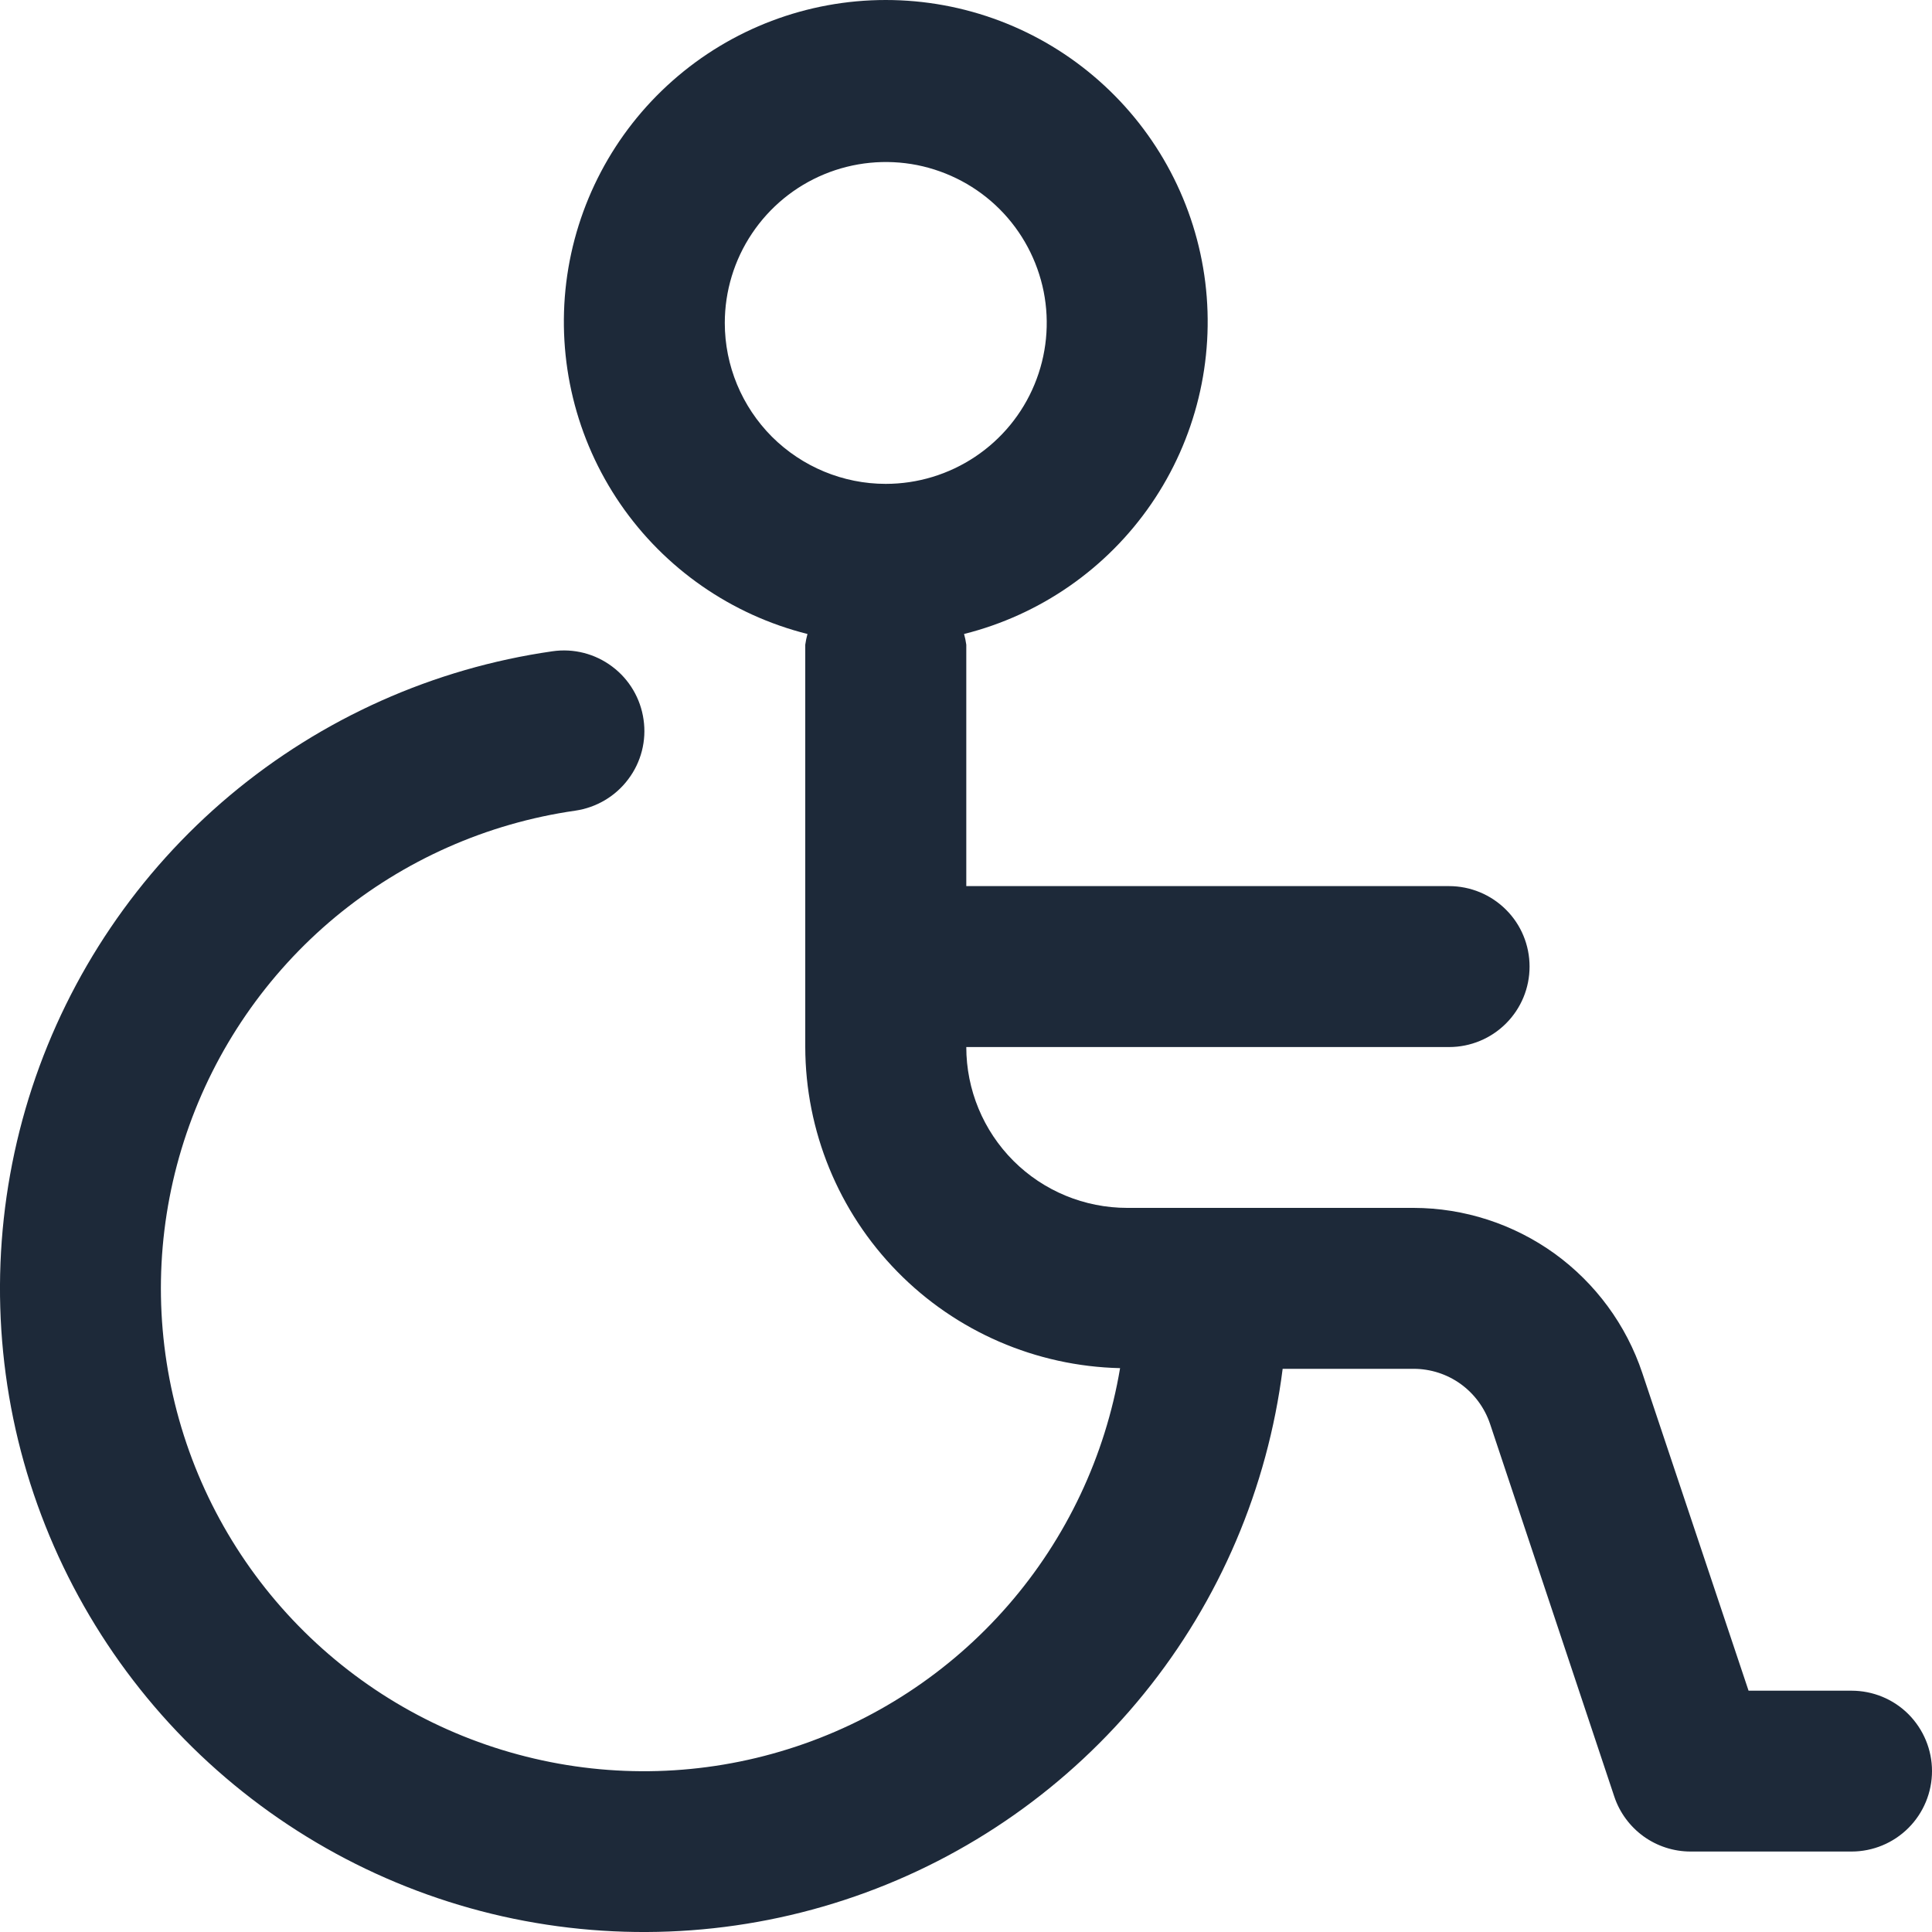 <svg width="20" height="20" viewBox="0 0 20 20" fill="none" xmlns="http://www.w3.org/2000/svg">
<path d="M19.167 17.502H18.101L17.001 14.213C16.835 13.716 16.517 13.284 16.093 12.977C15.668 12.671 15.158 12.505 14.634 12.504H11.669C11.227 12.504 10.803 12.329 10.491 12.017C10.178 11.704 10.003 11.28 10.003 10.839H15.001C15.222 10.839 15.434 10.751 15.59 10.595C15.747 10.438 15.834 10.227 15.834 10.006C15.834 9.785 15.747 9.573 15.59 9.417C15.434 9.261 15.222 9.173 15.001 9.173H10.003V6.674C9.998 6.637 9.99 6.599 9.98 6.563C10.769 6.365 11.458 5.886 11.918 5.216C12.378 4.545 12.576 3.73 12.477 2.923C12.377 2.116 11.986 1.374 11.377 0.836C10.768 0.297 9.983 0 9.169 0C8.356 0 7.571 0.297 6.962 0.836C6.353 1.374 5.962 2.116 5.862 2.923C5.763 3.73 5.961 4.545 6.421 5.216C6.881 5.886 7.57 6.365 8.359 6.563C8.349 6.599 8.341 6.637 8.336 6.674V10.839C8.338 11.708 8.68 12.543 9.289 13.164C9.897 13.785 10.725 14.143 11.595 14.163C11.442 15.073 11.041 15.923 10.435 16.619C9.829 17.315 9.042 17.83 8.161 18.106C7.28 18.383 6.34 18.41 5.445 18.184C4.549 17.959 3.734 17.49 3.089 16.83C2.444 16.17 1.994 15.344 1.79 14.444C1.585 13.544 1.634 12.605 1.931 11.732C2.228 10.858 2.761 10.083 3.471 9.493C4.182 8.904 5.041 8.523 5.955 8.392C6.174 8.36 6.372 8.243 6.504 8.066C6.637 7.89 6.694 7.667 6.662 7.449C6.631 7.23 6.514 7.032 6.337 6.9C6.16 6.767 5.938 6.71 5.719 6.742C4.489 6.918 3.333 7.435 2.381 8.233C1.43 9.031 0.72 10.079 0.332 11.259C-0.055 12.439 -0.105 13.704 0.188 14.911C0.482 16.117 1.107 17.218 1.993 18.089C2.879 18.959 3.99 19.565 5.202 19.838C6.414 20.11 7.678 20.039 8.852 19.631C10.025 19.224 11.062 18.496 11.844 17.531C12.626 16.567 13.122 15.402 13.278 14.17H14.634C14.809 14.17 14.979 14.225 15.121 14.327C15.263 14.43 15.369 14.574 15.425 14.74L16.711 18.598C16.766 18.763 16.872 18.907 17.014 19.01C17.156 19.112 17.326 19.167 17.501 19.167H19.167C19.388 19.167 19.6 19.079 19.756 18.923C19.912 18.767 20 18.555 20 18.334C20 18.113 19.912 17.902 19.756 17.745C19.6 17.589 19.388 17.502 19.167 17.502ZM7.503 3.343C7.503 3.014 7.601 2.691 7.784 2.418C7.967 2.144 8.227 1.93 8.532 1.804C8.836 1.678 9.171 1.645 9.495 1.709C9.818 1.774 10.115 1.932 10.348 2.165C10.581 2.398 10.739 2.695 10.804 3.018C10.868 3.341 10.835 3.676 10.709 3.98C10.583 4.285 10.369 4.545 10.095 4.728C9.821 4.911 9.499 5.009 9.169 5.009C8.728 5.009 8.304 4.833 7.991 4.521C7.679 4.208 7.503 3.785 7.503 3.343Z" fill="#1D2939"/>
</svg>

